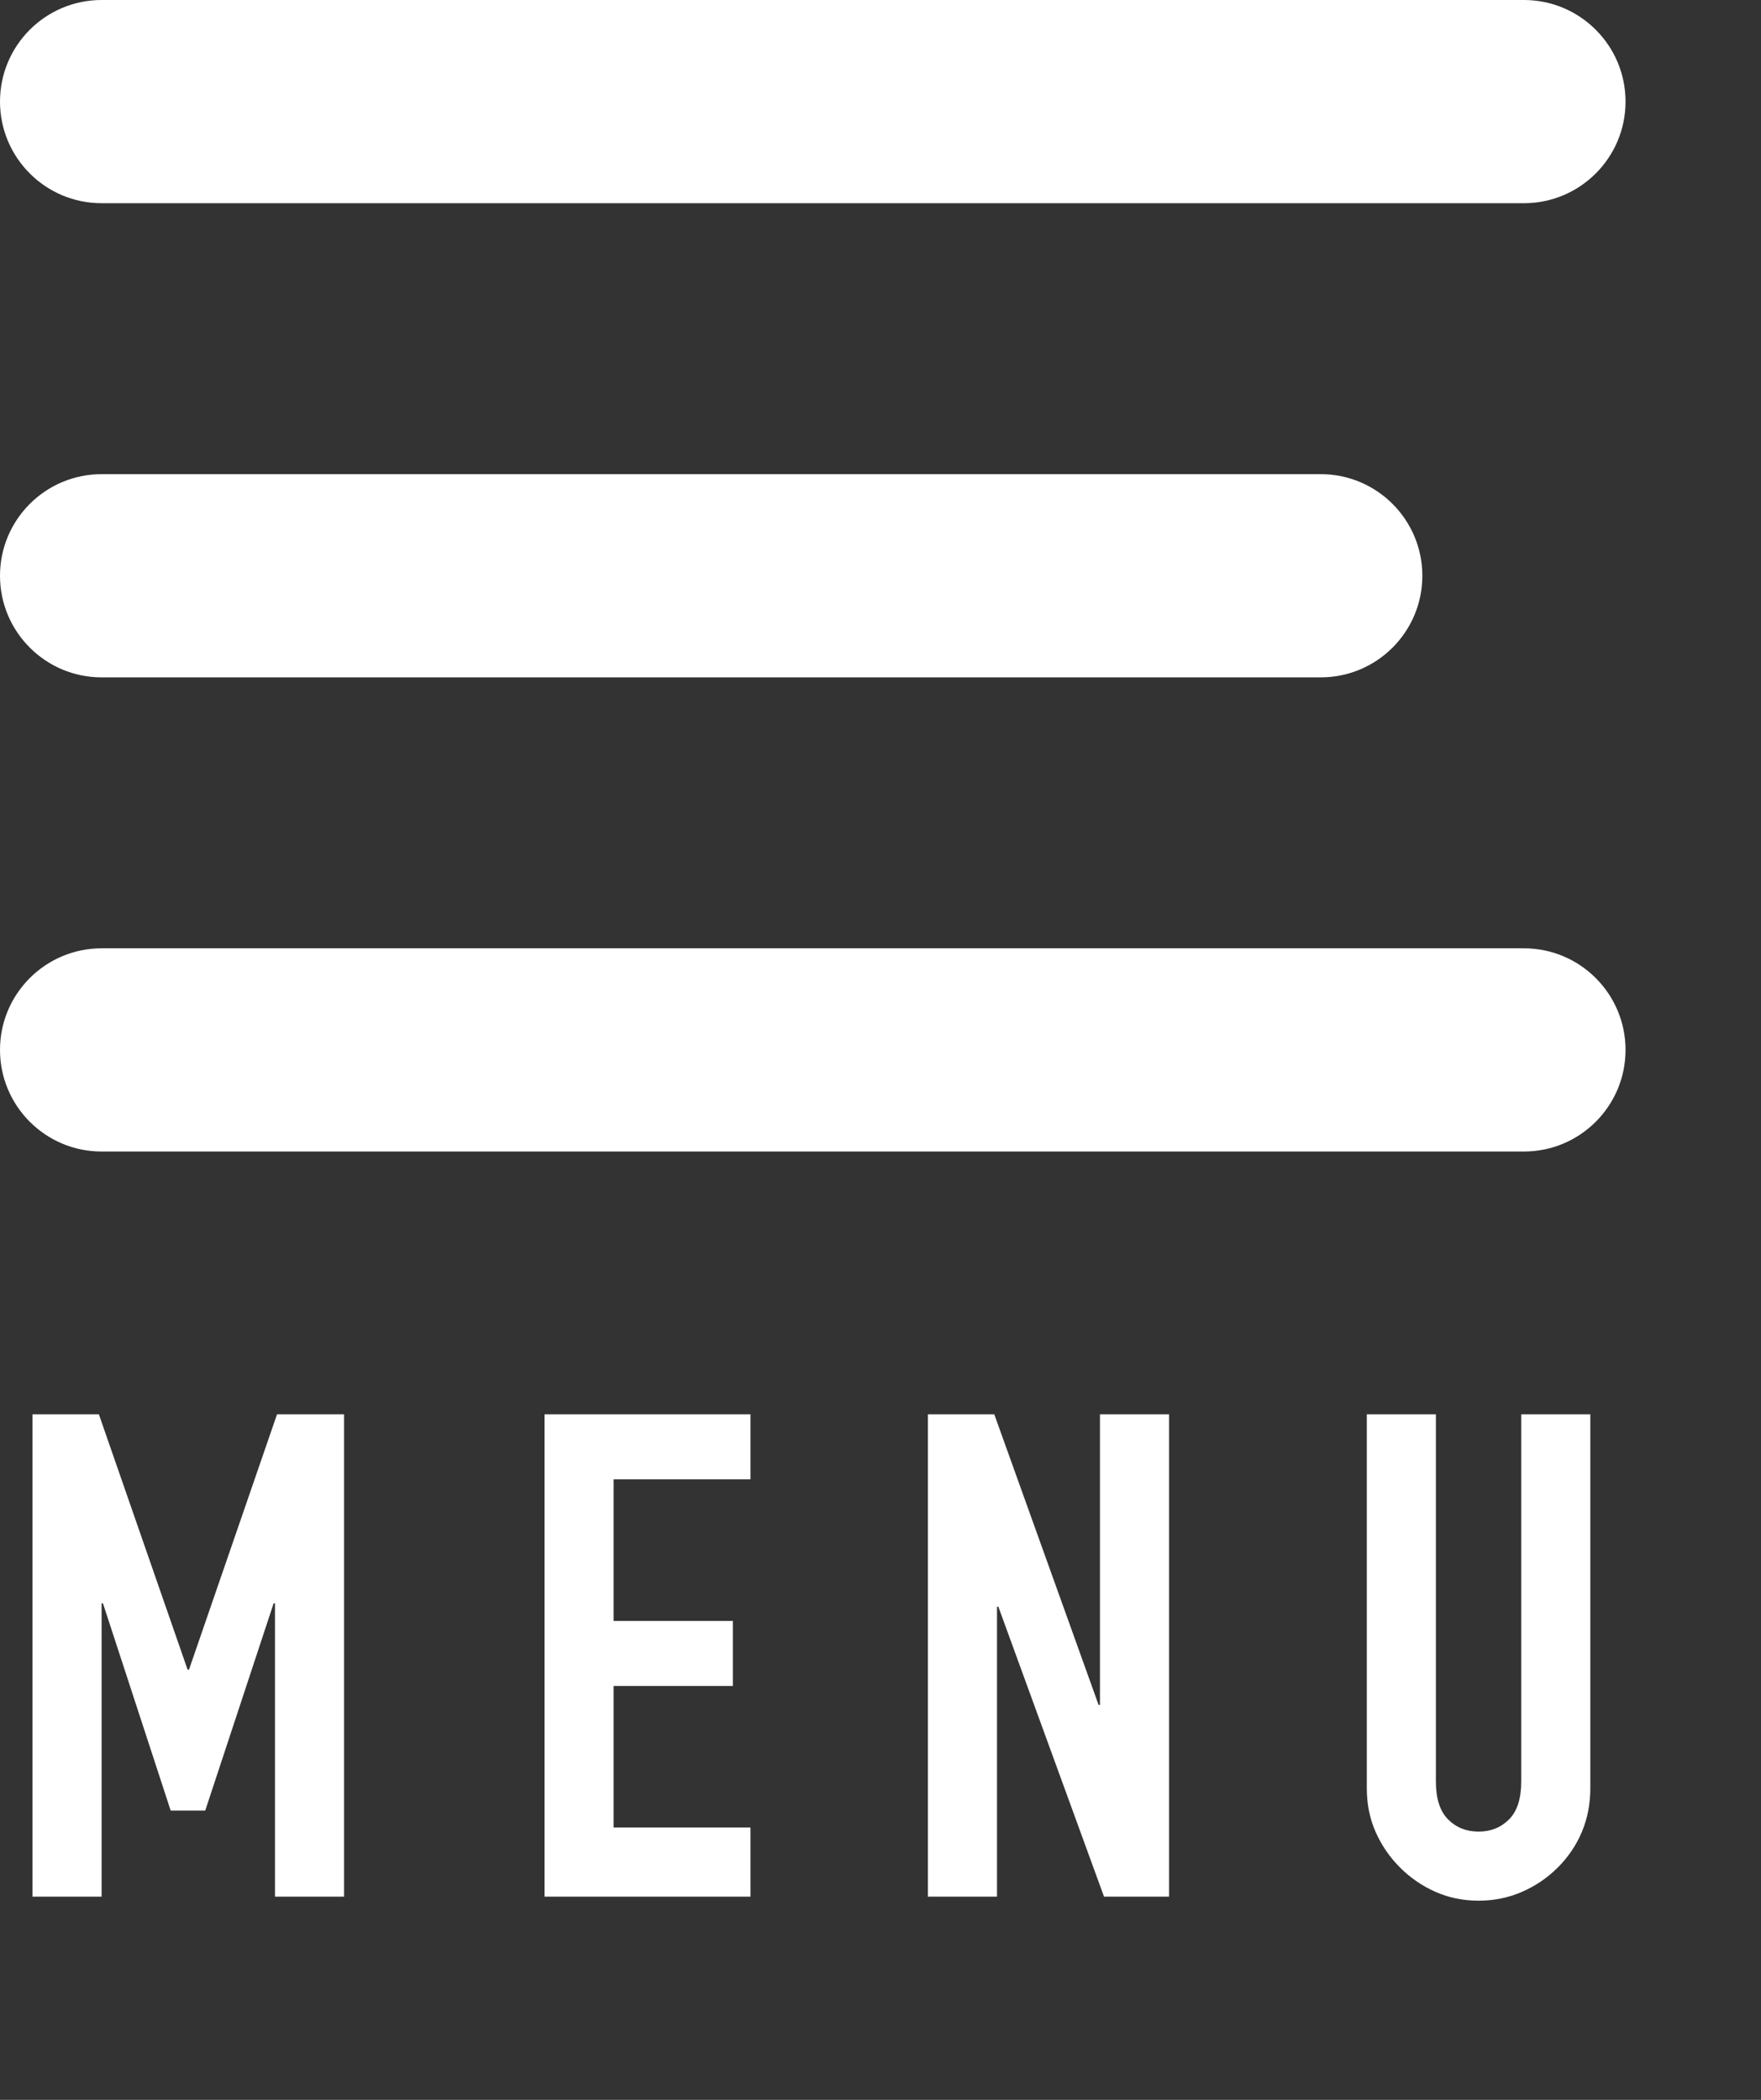 <?xml version="1.0" encoding="UTF-8"?>
<svg width="26px" height="31px" viewBox="0 0 26 31" version="1.1" xmlns="http://www.w3.org/2000/svg" xmlns:xlink="http://www.w3.org/1999/xlink">
    <rect x="0" y="0" width="26" height="31" fill="#333333" stroke="none"/>
    <title>menu - closed</title>
    <g id="symbols" stroke="none" stroke-width="1" fill="none" fill-rule="evenodd">
        <g id="components/hero/heroInner-tab" transform="translate(-718, -17)" fill="#FFFFFF">
            <g id="Mobile" transform="translate(718, 17)">
                <path d="M22.5,14 C23.328,14 24,14.672 24,15.5 C24,16.328 23.328,17 22.5,17 L1.5,17 C0.672,17 1.01453063e-16,16.328 0,15.5 C-1.01453063e-16,14.672 0.672,14 1.5,14 L22.5,14 Z M19.5,7 C20.328,7 21,7.672 21,8.5 C21,9.328 20.328,10 19.5,10 L1.5,10 C0.672,10 1.01453063e-16,9.328 0,8.5 C-1.01453063e-16,7.672 0.672,7 1.5,7 L19.5,7 Z M22.5,0 C23.328,-1.52179594e-16 24,0.672 24,1.5 C24,2.328 23.328,3 22.5,3 L1.5,3 C0.672,3 1.01453063e-16,2.328 0,1.5 C-1.01453063e-16,0.672 0.672,1.52179594e-16 1.5,0 L22.5,0 Z" id="Combined-Shape"></path>
                <path d="M1.5,28 L1.5,23.67 L1.52,23.67 L2.52,26.73 L3.03,26.73 L4.04,23.67 L4.06,23.67 L4.06,28 L5.08,28 L5.08,20.88 L4.09,20.88 L2.79,24.65 L2.77,24.65 L1.46,20.88 L0.48,20.88 L0.48,28 L1.5,28 Z M11.08,28 L11.08,26.98 L9.06,26.98 L9.06,24.89 L10.82,24.89 L10.82,23.93 L9.06,23.93 L9.06,21.84 L11.08,21.84 L11.08,20.88 L8.04,20.88 L8.04,28 L11.08,28 Z M14.72,28 L14.72,23.72 L14.74,23.72 L16.3,28 L17.26,28 L17.26,20.88 L16.24,20.88 L16.24,25.17 L16.22,25.17 L14.68,20.88 L13.7,20.88 L13.7,28 L14.72,28 Z M21.83,28.06 C22.057,28.06 22.27,28.017 22.47,27.93 C22.67,27.843 22.847,27.723 23,27.57 C23.153,27.417 23.272,27.242 23.355,27.045 C23.438,26.848 23.48,26.633 23.48,26.4 L23.48,26.4 L23.48,20.88 L22.46,20.88 L22.46,26.3 C22.46,26.553 22.4,26.74 22.28,26.86 C22.16,26.98 22.01,27.04 21.83,27.04 C21.65,27.04 21.5,26.98 21.38,26.86 C21.26,26.74 21.2,26.553 21.2,26.3 L21.2,26.3 L21.2,20.88 L20.18,20.88 L20.18,26.4 C20.18,26.633 20.223,26.848 20.31,27.045 C20.397,27.242 20.517,27.417 20.67,27.57 C20.823,27.723 20.998,27.843 21.195,27.93 C21.392,28.017 21.603,28.06 21.83,28.06 Z" id="MENU" fill-rule="nonzero"></path>
            </g>
        </g>
    </g>
</svg>